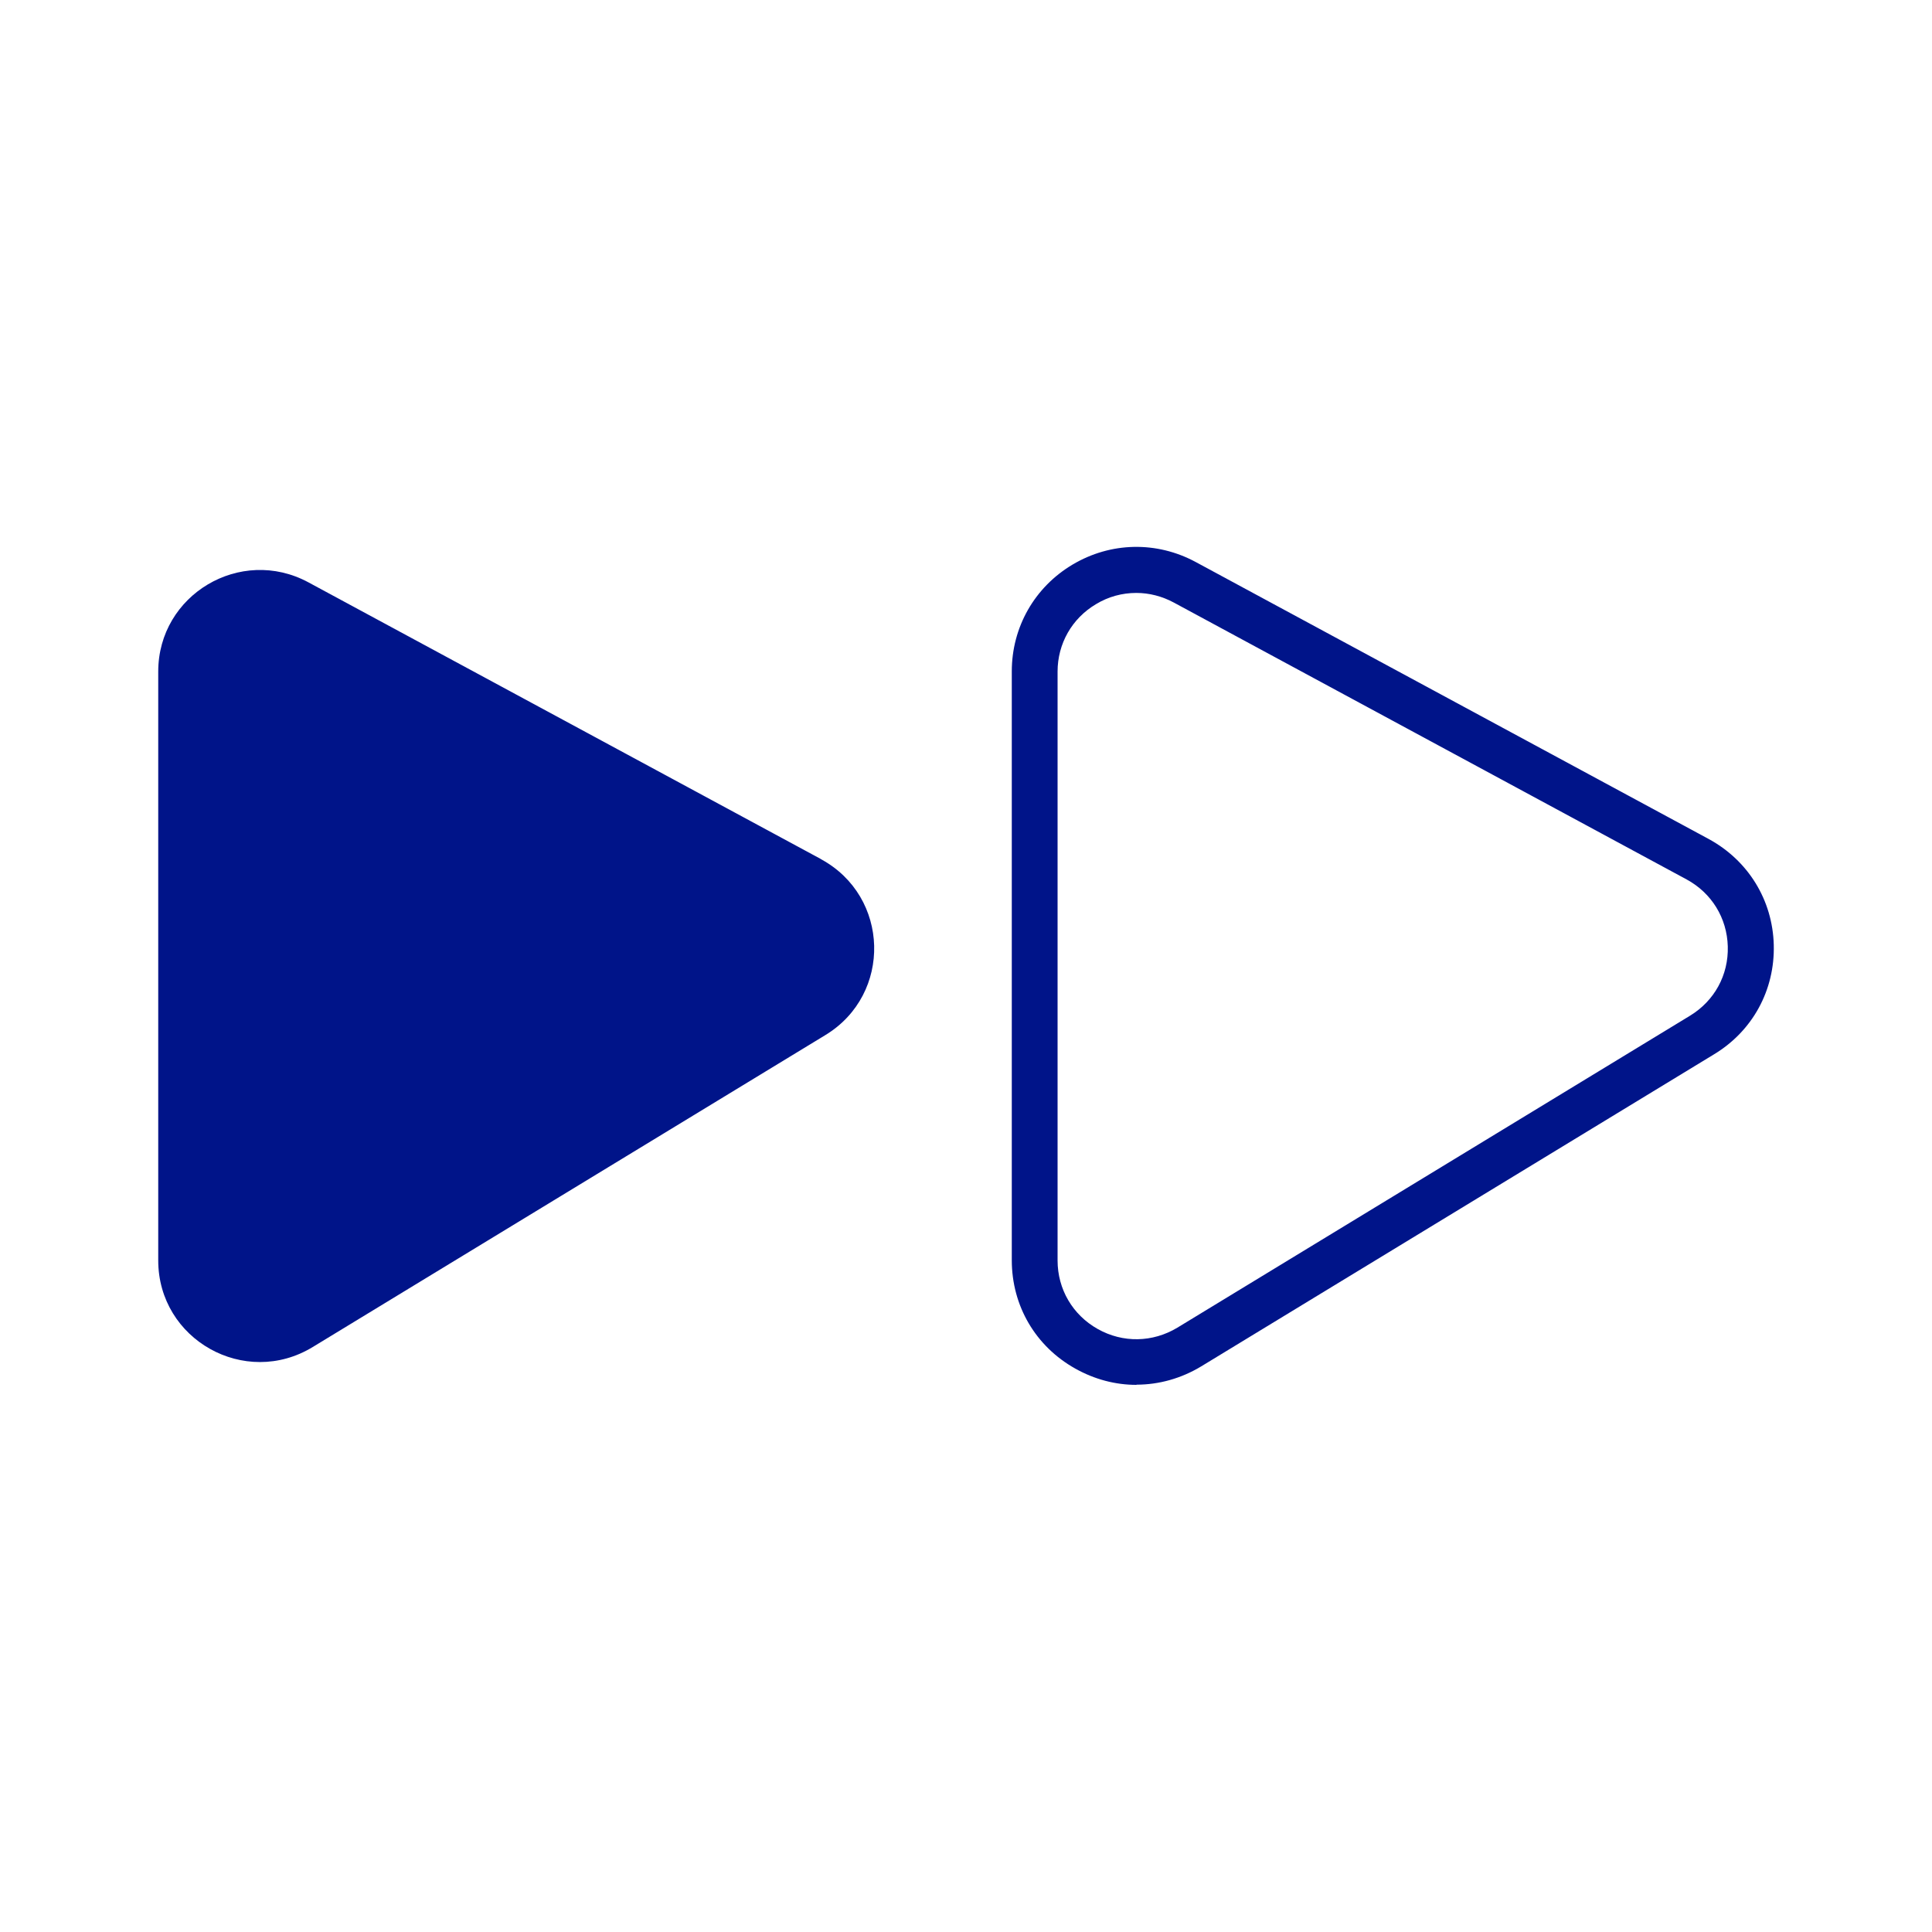 <svg xmlns="http://www.w3.org/2000/svg" id="Capa_2" data-name="Capa 2" viewBox="0 0 100 100"><defs><style>      .cls-1 {        fill: none;      }      .cls-1, .cls-2 {        stroke-width: 0px;      }      .cls-2 {        fill: #001489;      }    </style></defs><g id="Capa_1-2" data-name="Capa 1"><g><g><path class="cls-2" d="M58.82,71.68c-1.08,0-2.16-.28-3.16-.84-2.06-1.15-3.29-3.25-3.29-5.61v-30.48c0-2.29,1.18-4.36,3.15-5.53,1.97-1.17,4.35-1.22,6.37-.13l26.54,14.33c2.05,1.11,3.32,3.16,3.38,5.49.06,2.33-1.09,4.45-3.09,5.66l-26.54,16.15c-1.04.63-2.2.95-3.35.95ZM58.81,30.69c-.72,0-1.44.19-2.08.58-1.25.74-1.99,2.05-1.99,3.49v30.48c0,1.49.78,2.82,2.08,3.55,1.3.73,2.84.7,4.12-.07l26.54-16.15c1.26-.77,1.99-2.1,1.95-3.58s-.84-2.77-2.13-3.47l-26.54-14.33c-.61-.33-1.28-.5-1.94-.5Z"></path><path class="cls-2" d="M42.5,44.47l-26.54-14.33c-3.51-1.89-7.77.64-7.77,4.62v30.48c0,4.1,4.49,6.62,8,4.48l26.54-16.15c3.46-2.11,3.33-7.17-.24-9.1Z"></path></g><rect class="cls-1" width="100" height="100"></rect></g></g></svg>